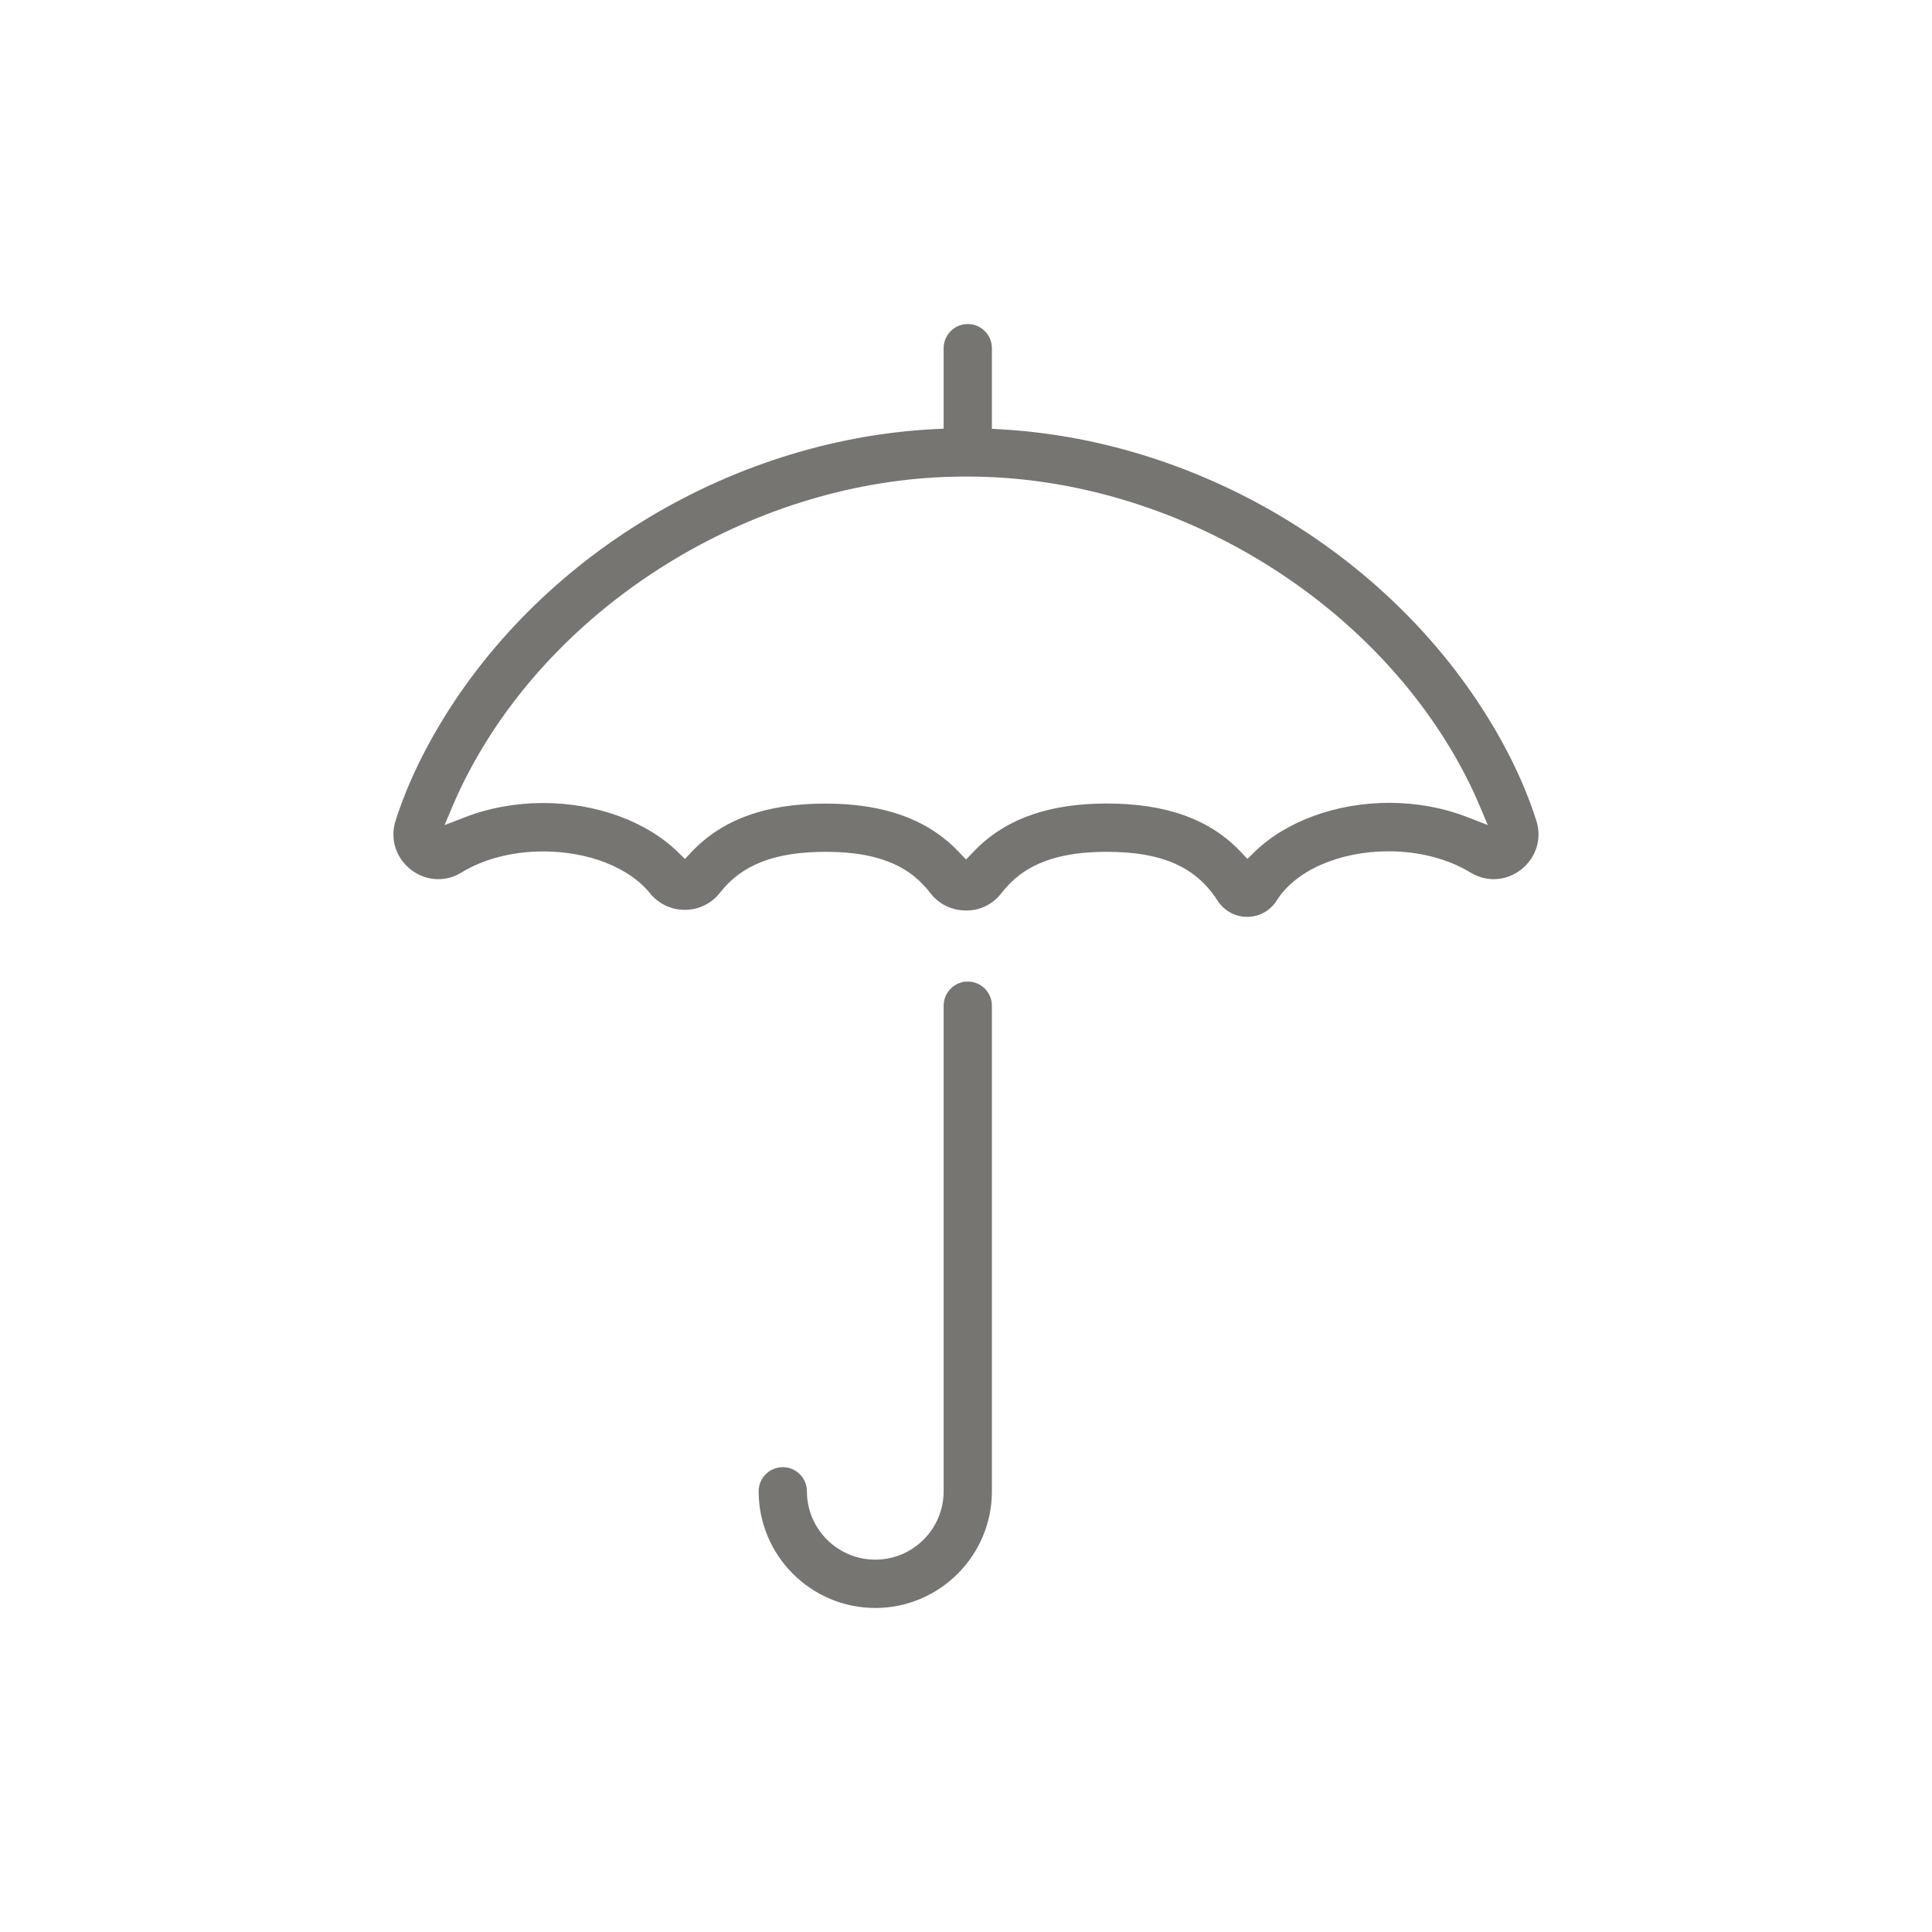 <svg width="84" height="84" viewBox="0 0 84 84" fill="none" xmlns="http://www.w3.org/2000/svg">
<path d="M54.227 39.863C53.702 39.863 53.219 39.6 52.935 39.155C51.998 37.691 50.517 37.036 48.128 37.036C46.226 37.036 44.916 37.451 43.988 38.334L43.905 38.417C43.87 38.453 43.828 38.494 43.79 38.539L43.721 38.613C43.662 38.681 43.6 38.755 43.541 38.832C43.446 38.954 43.339 39.066 43.218 39.164C43.102 39.259 42.975 39.339 42.838 39.404C42.587 39.523 42.302 39.588 42.009 39.588C41.552 39.588 41.114 39.437 40.776 39.164C40.654 39.066 40.545 38.954 40.45 38.829C40.394 38.755 40.334 38.684 40.272 38.613L40.21 38.545C40.168 38.497 40.127 38.456 40.085 38.414L40.023 38.349C39.976 38.302 39.94 38.269 39.905 38.239L39.884 38.219L39.822 38.177L39.783 38.133L39.757 38.109C38.847 37.38 37.617 37.036 35.889 37.036C33.696 37.036 32.247 37.599 31.311 38.806C30.943 39.277 30.392 39.552 29.794 39.558H29.761C29.177 39.558 28.629 39.294 28.256 38.832C27.349 37.712 25.574 37.019 23.621 37.019C22.29 37.019 21.025 37.344 20.062 37.937C19.757 38.127 19.407 38.225 19.054 38.225C18.622 38.225 18.21 38.079 17.86 37.807C17.211 37.3 16.95 36.47 17.196 35.691C17.549 34.577 18.05 33.421 18.69 32.256C22.969 24.46 31.581 19.123 40.631 18.657L41.028 18.637V15.137C41.028 14.559 41.499 14.088 42.077 14.088C42.655 14.088 43.126 14.559 43.126 15.137V18.643L43.523 18.666C52.508 19.182 61.057 24.516 65.307 32.256C65.947 33.421 66.448 34.577 66.8 35.691C67.046 36.47 66.785 37.3 66.136 37.807C65.787 38.079 65.375 38.225 64.942 38.225C64.59 38.225 64.24 38.124 63.935 37.937C62.963 37.342 61.697 37.013 60.373 37.013C58.23 37.013 56.325 37.851 55.513 39.149C55.234 39.594 54.757 39.86 54.23 39.863H54.221H54.227ZM35.892 34.938C38.13 34.941 39.845 35.463 41.137 36.527L41.247 36.618C41.321 36.681 41.392 36.746 41.463 36.814C41.49 36.838 41.523 36.873 41.555 36.906C41.555 36.906 41.659 37.01 41.697 37.051L42.003 37.371L42.308 37.051C42.343 37.013 42.453 36.903 42.453 36.903C42.483 36.873 42.513 36.844 42.542 36.814C43.867 35.555 45.689 34.938 48.113 34.935C50.709 34.935 52.609 35.623 53.942 37.033L54.236 37.344L54.541 37.045C55.91 35.706 58.103 34.906 60.405 34.906C61.573 34.906 62.735 35.116 63.76 35.513L64.687 35.872L64.299 34.956C64.065 34.402 63.787 33.833 63.475 33.264C59.454 25.936 51.041 20.898 42.542 20.726C42.542 20.726 42.261 20.72 42.16 20.72C42.127 20.72 42.106 20.72 42.089 20.726C42.068 20.726 42.05 20.723 42.032 20.72H41.929C41.795 20.72 41.662 20.72 41.532 20.726H41.475C32.976 20.901 24.563 25.939 20.542 33.267C20.231 33.836 19.952 34.405 19.715 34.962L19.327 35.875L20.252 35.519C21.28 35.122 22.444 34.914 23.618 34.914C25.926 34.914 28.113 35.712 29.474 37.048L29.779 37.347L30.072 37.036C31.409 35.626 33.308 34.938 35.88 34.938H35.901H35.892Z" fill="#767571"/>
<path d="M38.059 69.912C35.261 69.912 32.985 67.636 32.985 64.839C32.985 64.261 33.456 63.79 34.034 63.79C34.612 63.79 35.083 64.261 35.083 64.839C35.083 66.478 36.417 67.811 38.056 67.811C39.694 67.811 41.028 66.478 41.028 64.839V43.725C41.028 43.147 41.499 42.676 42.077 42.676C42.655 42.676 43.126 43.147 43.126 43.725V64.839C43.126 67.636 40.85 69.912 38.053 69.912H38.059Z" fill="#767571"/>
</svg>
